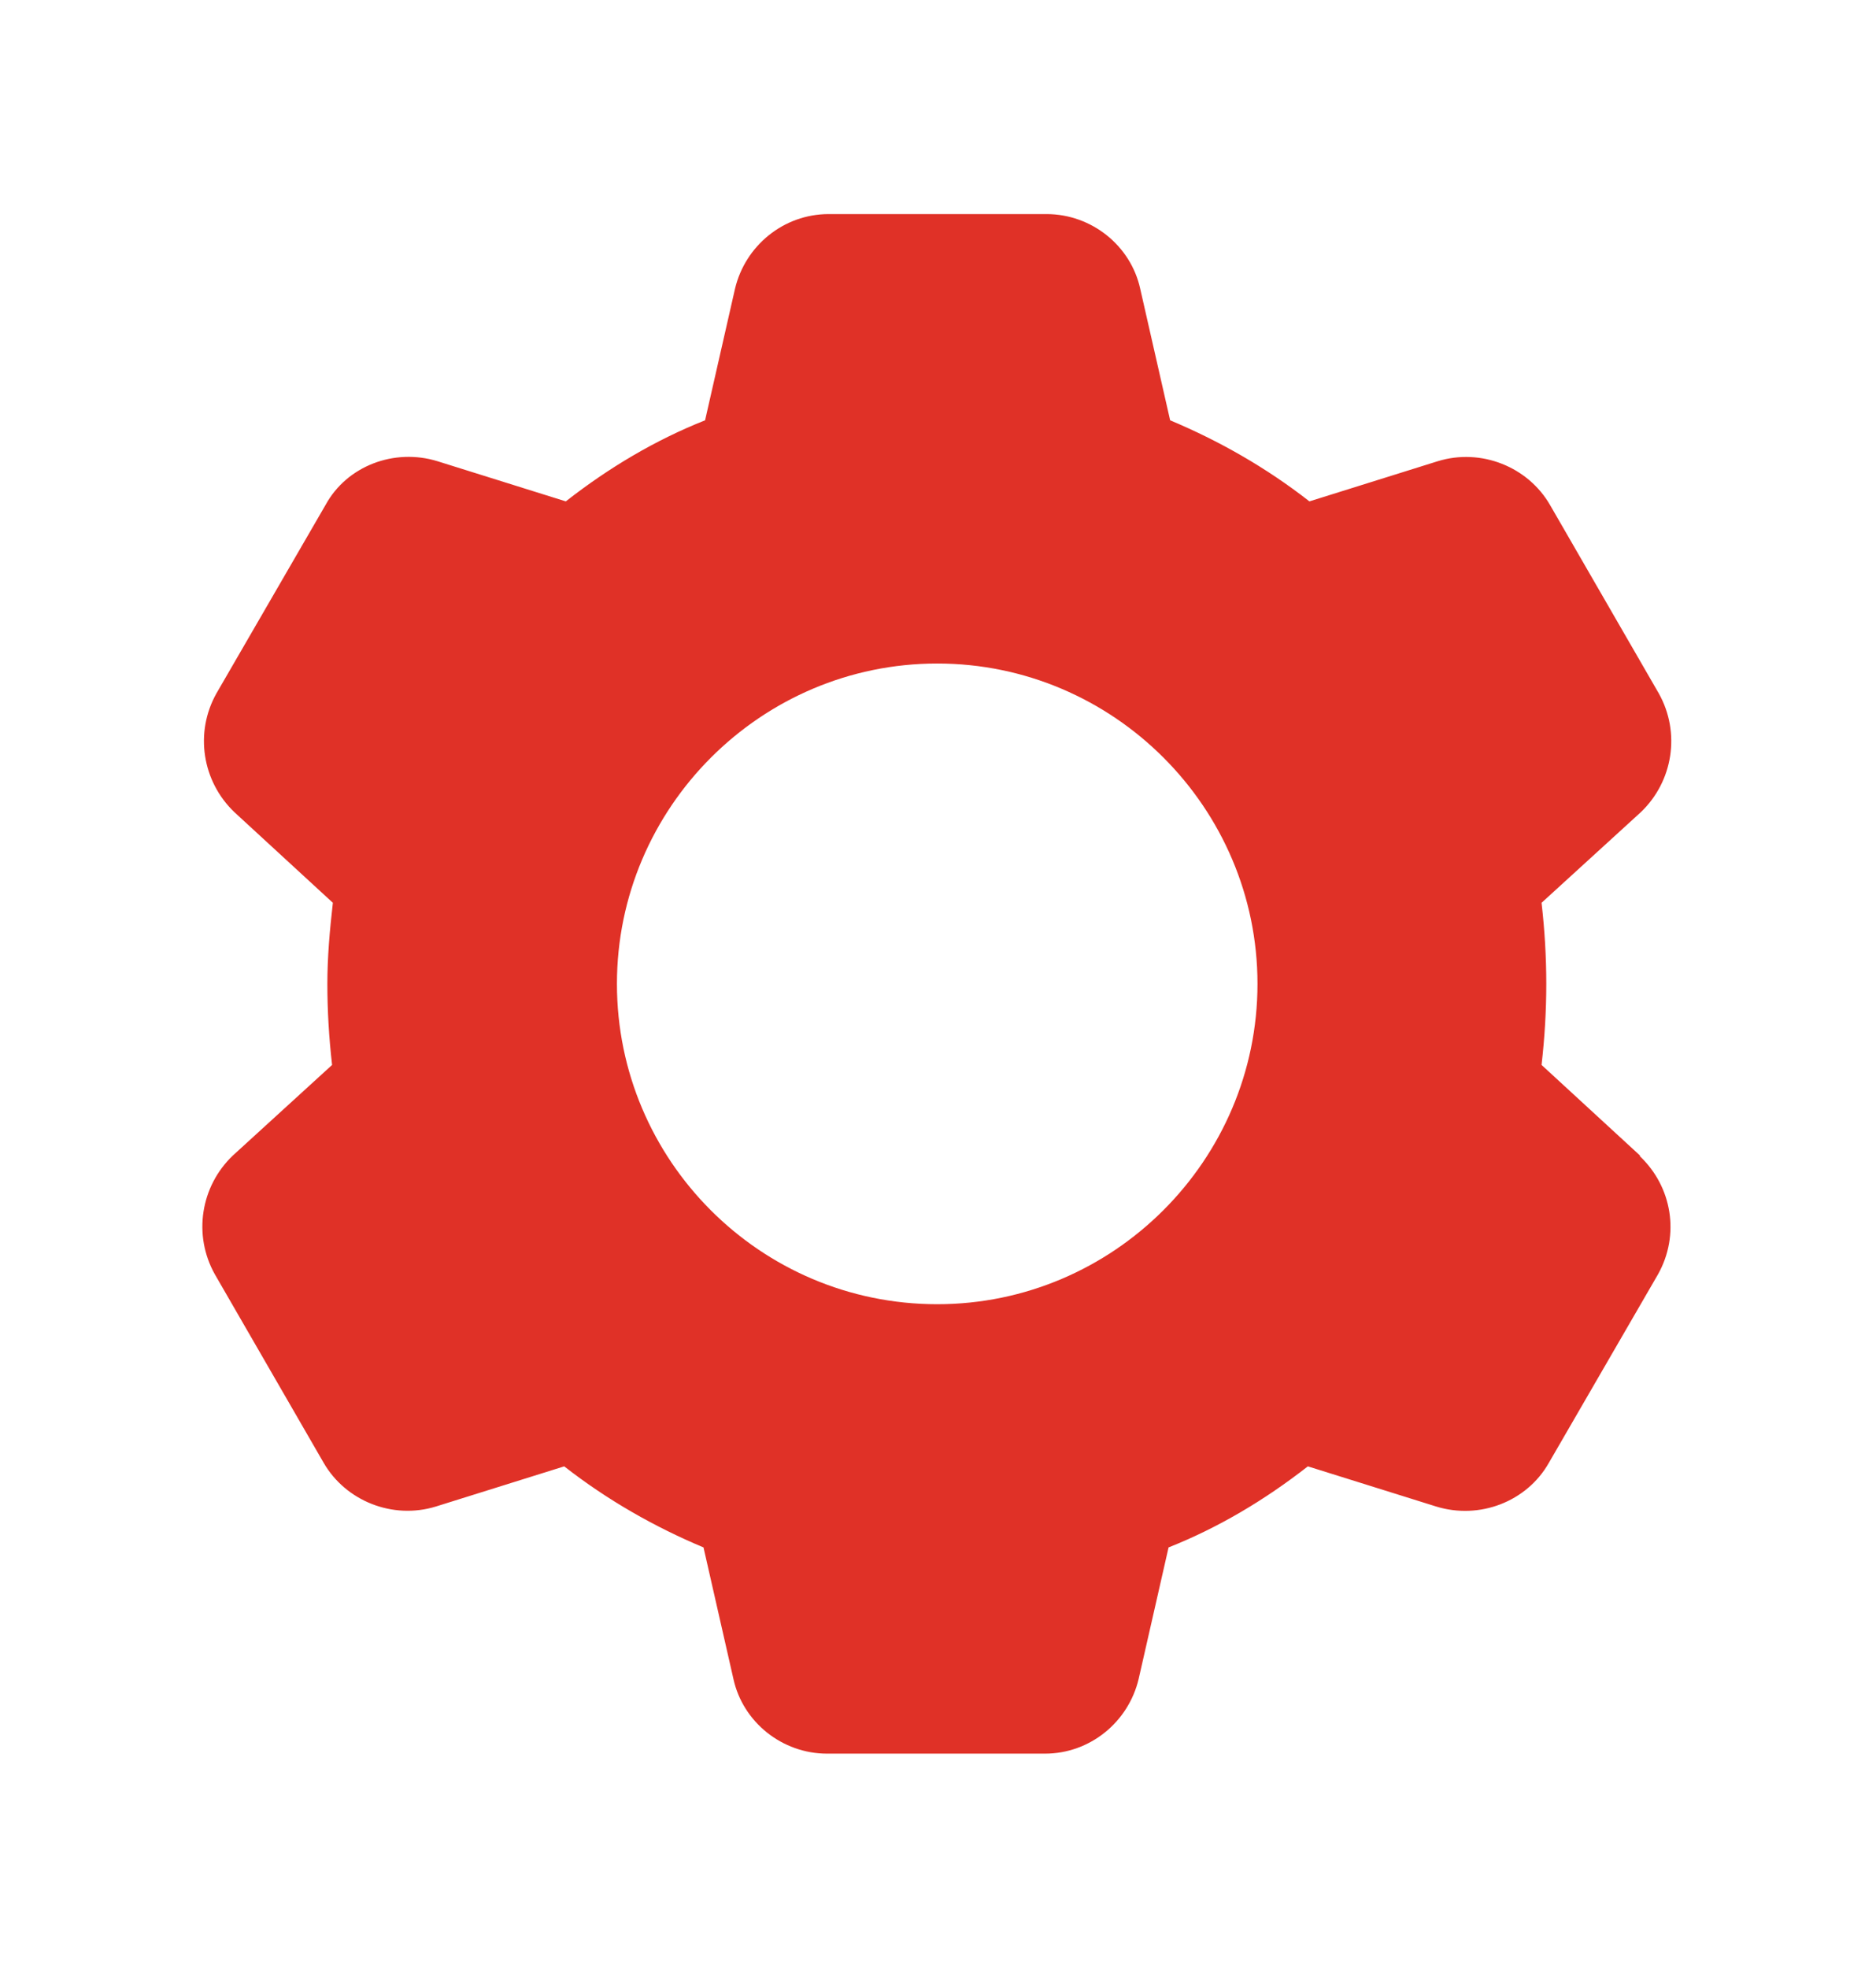 <?xml version="1.0" encoding="UTF-8"?>
<svg id="Layer_1" data-name="Layer 1" xmlns="http://www.w3.org/2000/svg" viewBox="0 0 23.84 25">
  <defs>
    <style>
      .cls-1 {
        fill: #e03127;
        stroke-width: 0px;
      }
    </style>
  </defs>
  <path class="cls-1" d="m20.84,14.68s0,0,0,0l-1.25-1.15c.04-.35.06-.69.06-1.03s-.02-.68-.06-1.03l1.26-1.15c.41-.39.51-1.01.23-1.51l-1.38-2.39c-.28-.49-.88-.73-1.43-.56l-1.63.51c-.55-.43-1.15-.77-1.77-1.03l-.38-1.67c-.12-.55-.62-.95-1.19-.95h-2.77c-.57,0-1.06.4-1.19.95l-.38,1.67c-.63.25-1.22.6-1.77,1.03l-1.63-.51c-.55-.17-1.15.06-1.42.55l-1.39,2.4c-.28.5-.18,1.12.23,1.51l1.25,1.15c-.04.35-.07.69-.07,1.03s.02.68.06,1.03l-1.26,1.15c-.41.39-.51,1.01-.23,1.51l1.38,2.39c.28.49.88.73,1.43.56l1.63-.51c.55.43,1.15.77,1.77,1.03l.38,1.67c.12.55.62.95,1.19.95h2.77c.57,0,1.06-.4,1.19-.95l.38-1.67c.63-.25,1.22-.6,1.77-1.03l1.63.51c.55.17,1.15-.06,1.43-.55l1.39-2.4c.28-.5.18-1.11-.23-1.5Zm-8.93,1.89c-2.25,0-4.07-1.83-4.07-4.07s1.83-4.07,4.07-4.07,4.07,1.83,4.07,4.07-1.83,4.07-4.07,4.07Z"/>
</svg>